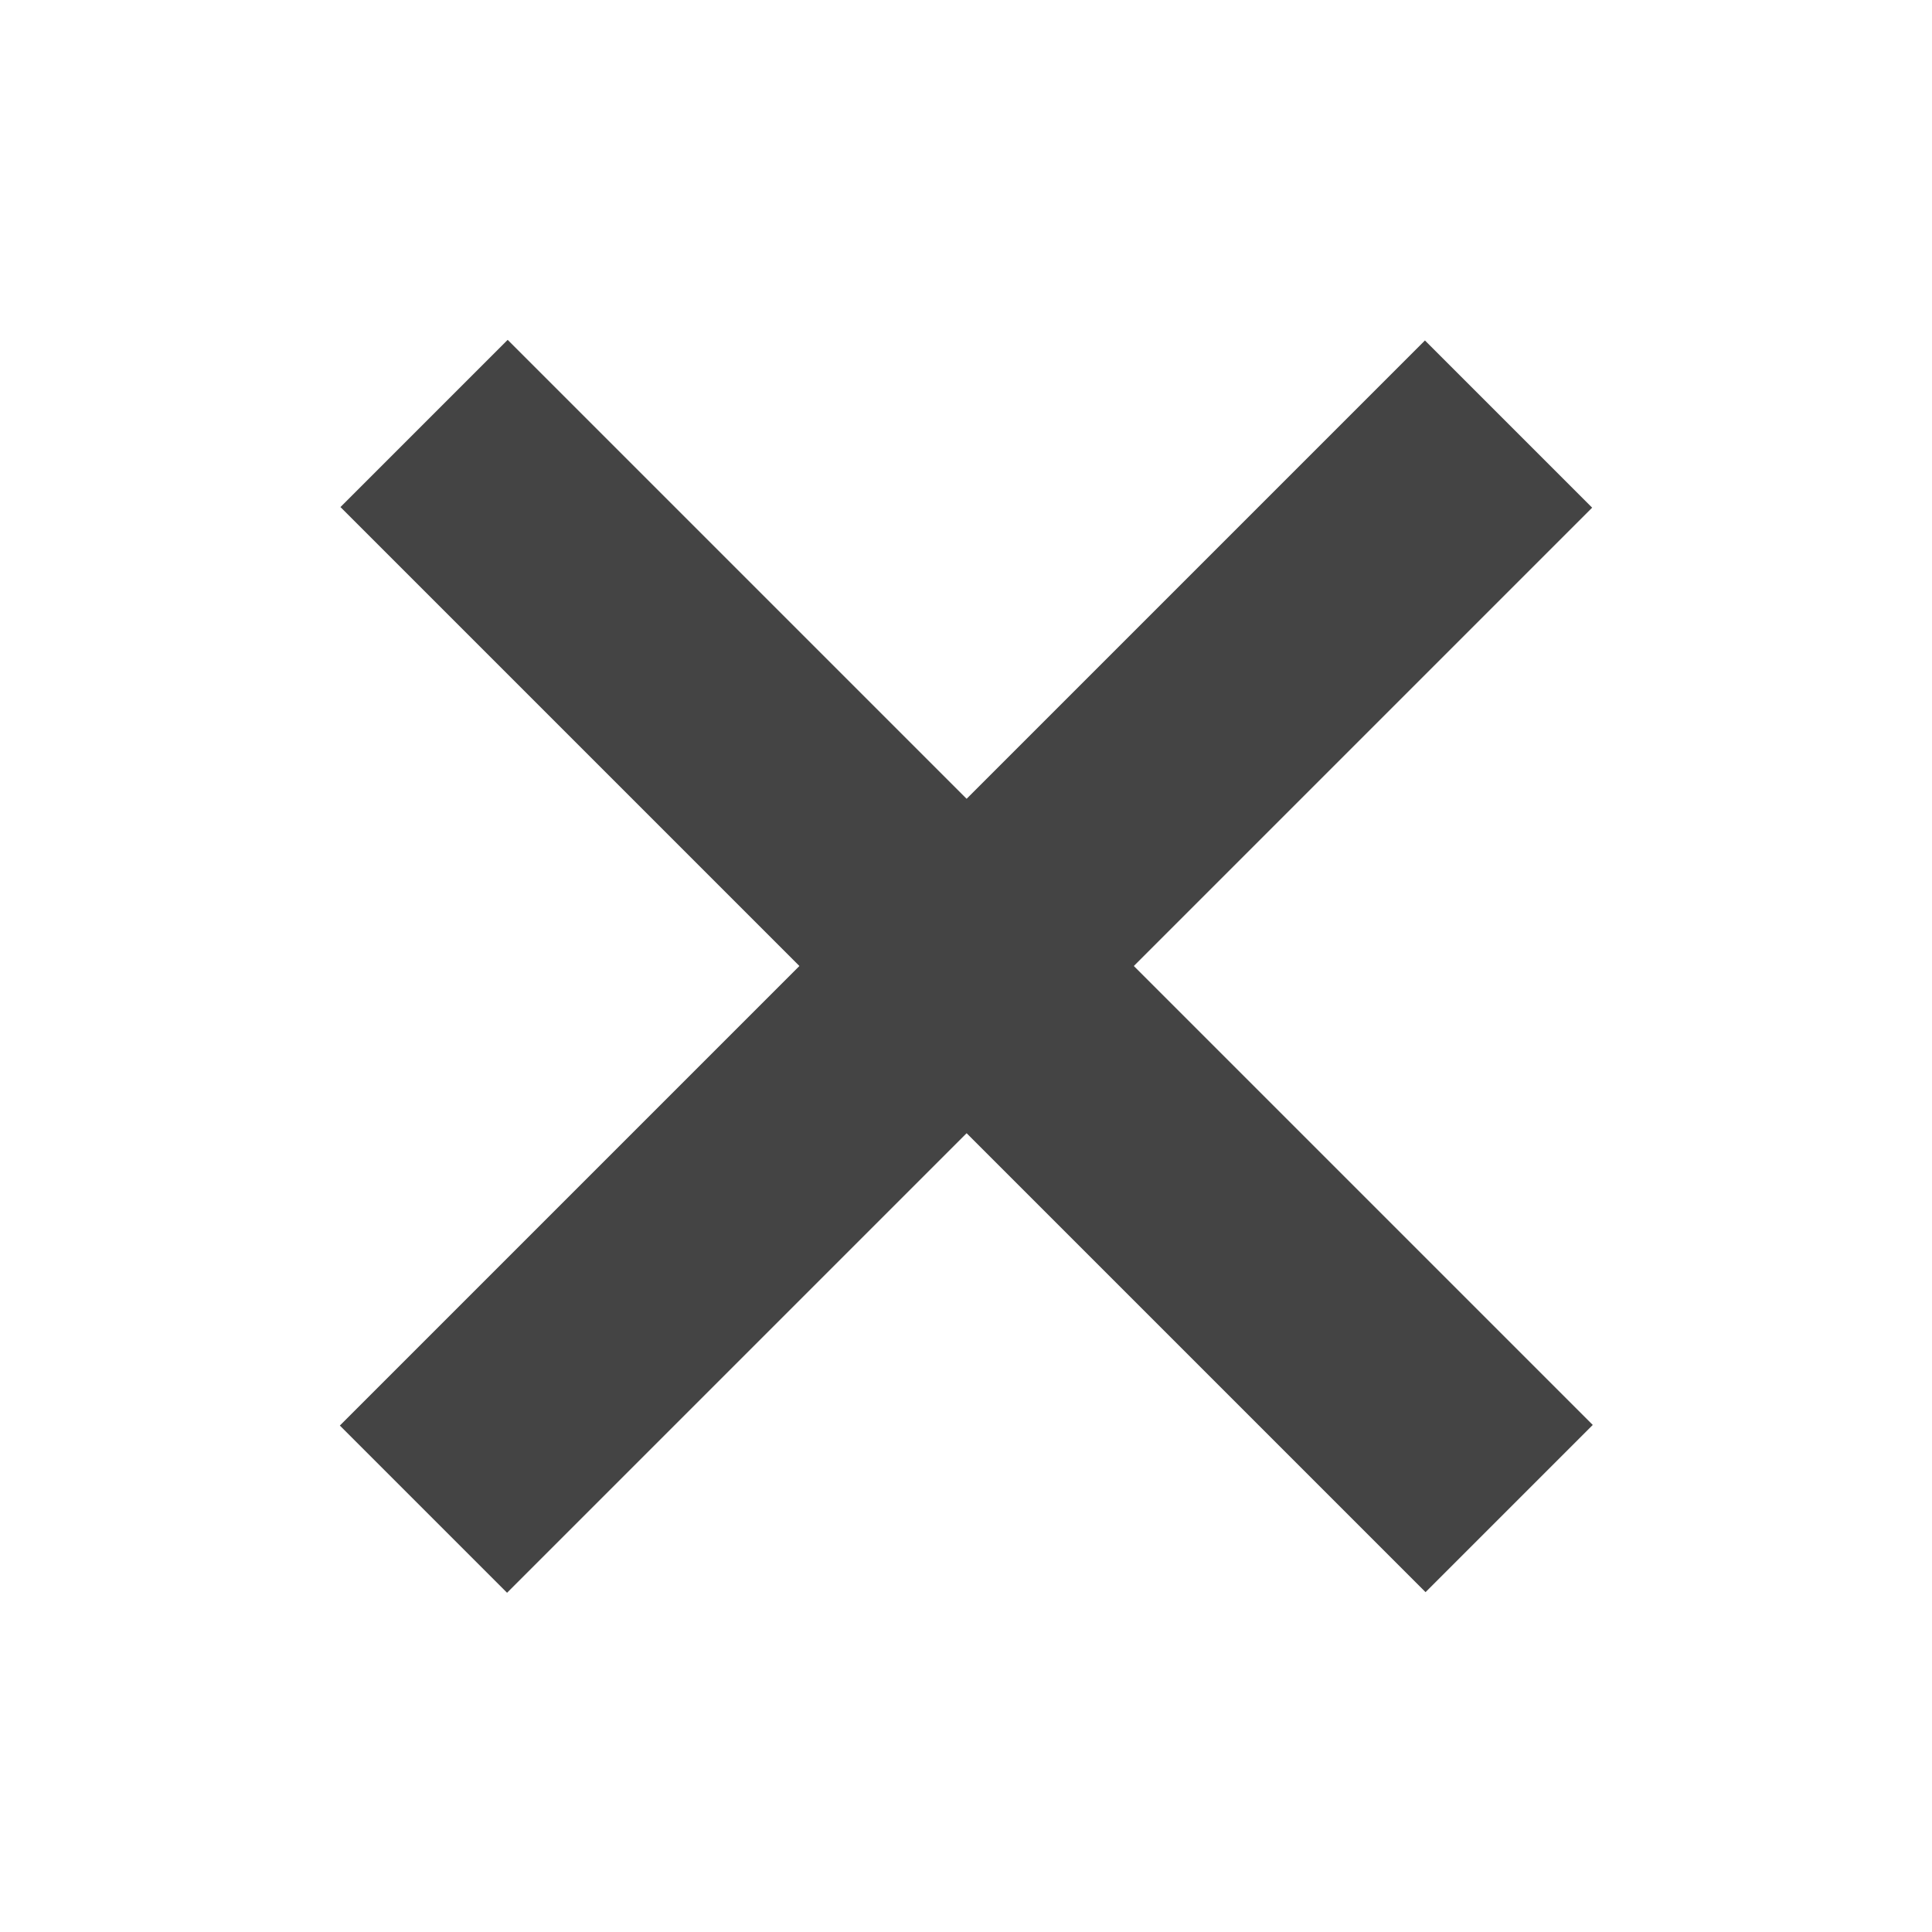 <?xml version="1.0" encoding="utf-8"?>
<!-- Generator: Adobe Illustrator 23.0.5, SVG Export Plug-In . SVG Version: 6.00 Build 0)  -->
<svg version="1.1" id="Layer_1" xmlns="http://www.w3.org/2000/svg" xmlns:xlink="http://www.w3.org/1999/xlink" x="0px" y="0px"
	 viewBox="0 0 339 339" style="enable-background:new 0 0 339 339;" xml:space="preserve">
<style type="text/css">
	.st0{fill:none;stroke:#444444;stroke-width:30;stroke-miterlimit:10;}
	.st1{fill:#444444;}
	.st2{fill:#0062B3;}
	.st3{fill:#FFFFFF;}
	.st4{fill:#C7C7C8;}
	.st5{fill:none;stroke:#FFFFFF;stroke-width:41.075;stroke-miterlimit:10;}
</style>
<g>
	
		<rect x="148.7" y="34.8" transform="matrix(-0.707 -0.707 0.707 -0.707 169.5 409.209)" class="st1" width="41.5" height="269.3"/>
	
		<rect x="148.7" y="34.8" transform="matrix(-0.707 0.707 -0.707 -0.707 409.209 169.5)" class="st1" width="41.5" height="269.3"/>
</g>
</svg>
